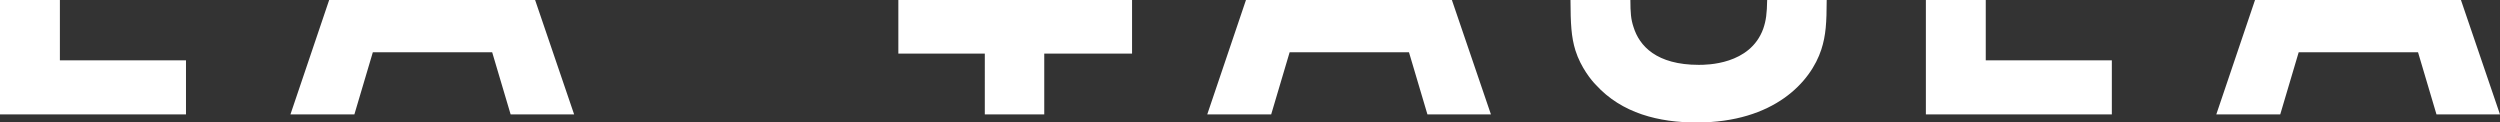 <svg xmlns="http://www.w3.org/2000/svg" id="Capa_2" data-name="Capa 2" viewBox="0 0 1419.72 69.56"><rect x="0" y="0" width="1419.72" height="69.56" fill="#333333" stroke="none"/><defs><style>      .cls-1 {        fill: #fff;        stroke-width: 0px;      }    </style></defs><g id="Capa_1-2" data-name="Capa 1"><path class="cls-1" d="m0,64.96V0h34.01v34.27h71.61v30.69H0ZM593.02,30.43v34.53h-33.76V30.43h-49.1V0h132.72v30.43h-49.86Zm500.66,34.53V0h34.01v34.27h71.6v30.69h-105.61ZM303.88,0h-116.95l-21.99,64.96h36.31l10.48-35.29h67.77l10.48,35.29h36.06L303.88,0Zm520.64,0h-116.95l-21.99,64.96h36.31l10.48-35.29h67.77l10.48,35.29h36.06L824.51,0Zm573.03,0h-116.95l-21.99,64.96h36.31l10.48-35.29h67.77l10.48,35.29h36.06L1397.54,0Zm-394,0c-.13,7.56-.61,11.67-2.25,16.37-7.42,20.46-32.22,20.46-36.57,20.46-24.04,0-33.76-10.74-37.08-21.48-1.5-4.52-1.74-8-1.78-15.35h-34.01c.06,13.58.42,20.88,2.8,28.64,3.07,9.72,9.21,17.14,11.51,19.44,14.83,16.37,36.06,21.48,57.29,21.48,44.24,0,64.95-23.27,70.84-41.43,2.62-8.08,3.01-15.29,3.06-28.13h-33.8Z"></path></g></svg>